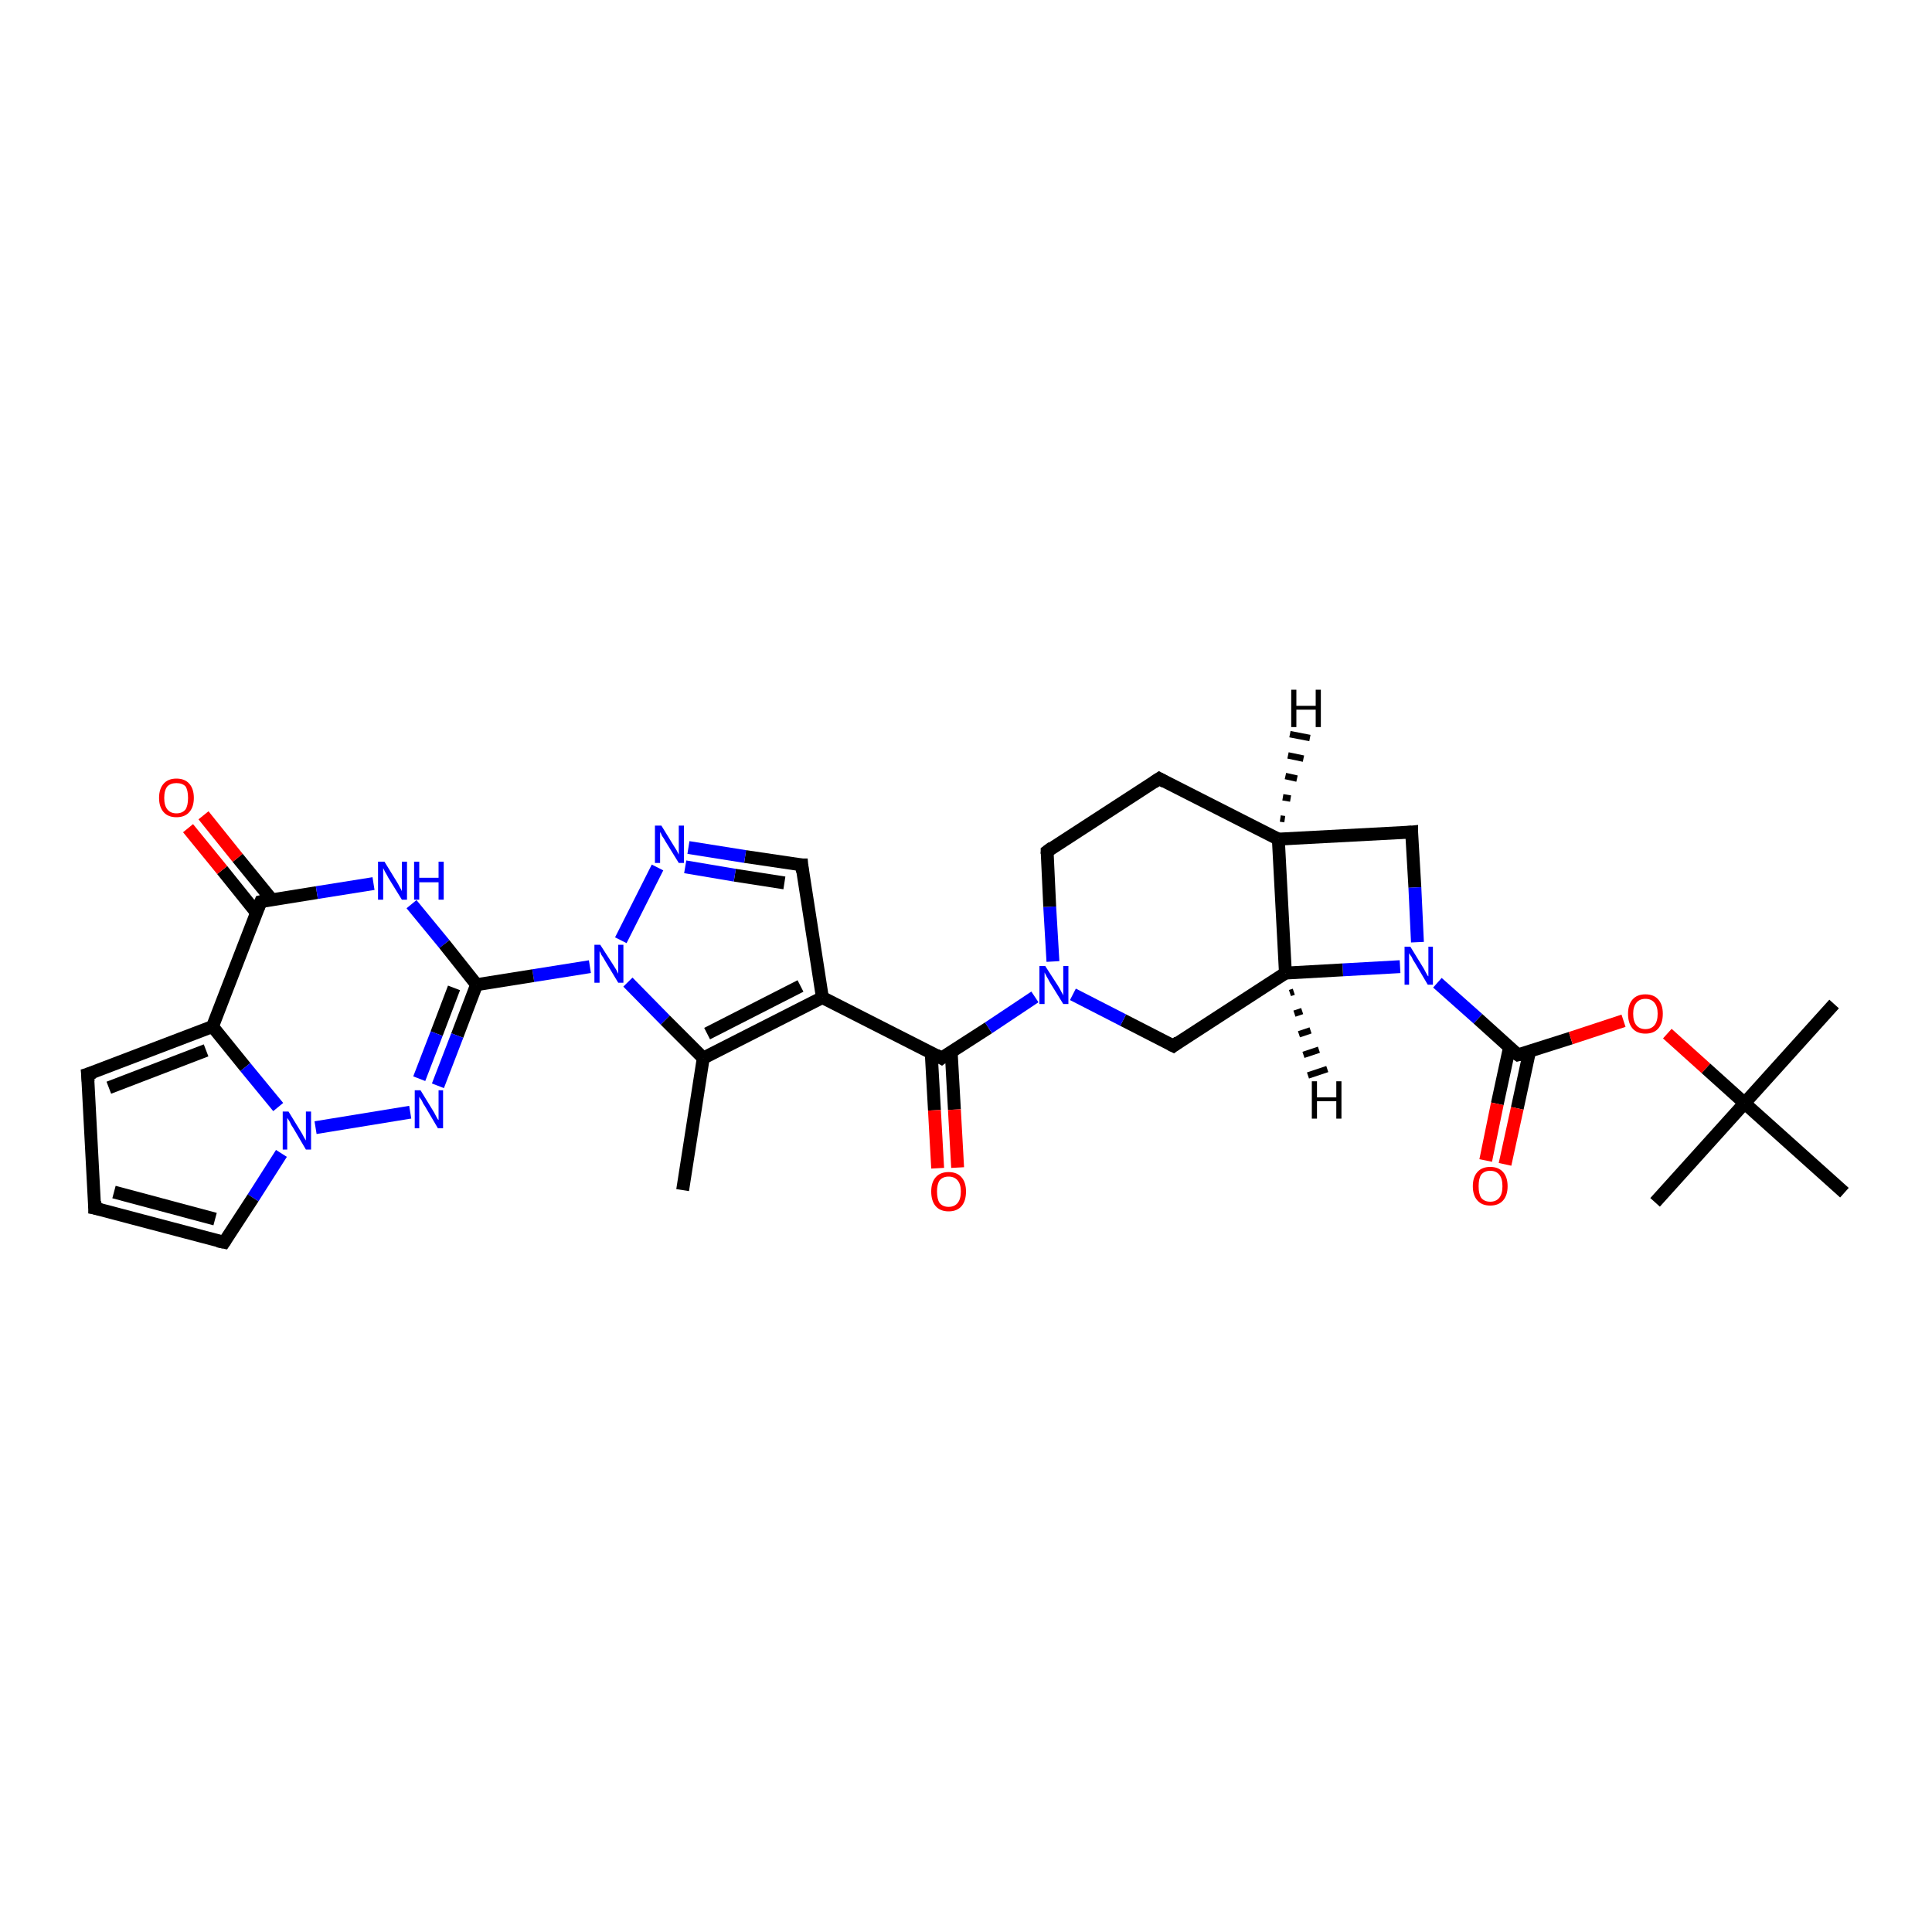 <?xml version='1.0' encoding='iso-8859-1'?>
<svg version='1.1' baseProfile='full'
              xmlns='http://www.w3.org/2000/svg'
                      xmlns:rdkit='http://www.rdkit.org/xml'
                      xmlns:xlink='http://www.w3.org/1999/xlink'
                  xml:space='preserve'
width='300px' height='300px' viewBox='0 0 300 300'>
<!-- END OF HEADER -->
<rect style='opacity:1.0;fill:#FFFFFF;stroke:none' width='300.0' height='300.0' x='0.0' y='0.0'> </rect>
<path class='bond-0 atom-0 atom-1' d='M 106.0,184.8 L 109.2,164.3' style='fill:none;fill-rule:evenodd;stroke:#000000;stroke-width:2.0px;stroke-linecap:butt;stroke-linejoin:miter;stroke-opacity:1' />
<path class='bond-1 atom-1 atom-2' d='M 109.2,164.3 L 127.7,154.9' style='fill:none;fill-rule:evenodd;stroke:#000000;stroke-width:2.0px;stroke-linecap:butt;stroke-linejoin:miter;stroke-opacity:1' />
<path class='bond-1 atom-1 atom-2' d='M 109.8,160.5 L 124.3,153.1' style='fill:none;fill-rule:evenodd;stroke:#000000;stroke-width:2.0px;stroke-linecap:butt;stroke-linejoin:miter;stroke-opacity:1' />
<path class='bond-2 atom-2 atom-3' d='M 127.7,154.9 L 146.2,164.3' style='fill:none;fill-rule:evenodd;stroke:#000000;stroke-width:2.0px;stroke-linecap:butt;stroke-linejoin:miter;stroke-opacity:1' />
<path class='bond-3 atom-3 atom-4' d='M 144.6,163.5 L 145.1,172.4' style='fill:none;fill-rule:evenodd;stroke:#000000;stroke-width:2.0px;stroke-linecap:butt;stroke-linejoin:miter;stroke-opacity:1' />
<path class='bond-3 atom-3 atom-4' d='M 145.1,172.4 L 145.6,181.4' style='fill:none;fill-rule:evenodd;stroke:#FF0000;stroke-width:2.0px;stroke-linecap:butt;stroke-linejoin:miter;stroke-opacity:1' />
<path class='bond-3 atom-3 atom-4' d='M 147.7,163.3 L 148.2,172.3' style='fill:none;fill-rule:evenodd;stroke:#000000;stroke-width:2.0px;stroke-linecap:butt;stroke-linejoin:miter;stroke-opacity:1' />
<path class='bond-3 atom-3 atom-4' d='M 148.2,172.3 L 148.7,181.3' style='fill:none;fill-rule:evenodd;stroke:#FF0000;stroke-width:2.0px;stroke-linecap:butt;stroke-linejoin:miter;stroke-opacity:1' />
<path class='bond-4 atom-3 atom-5' d='M 146.2,164.3 L 153.5,159.6' style='fill:none;fill-rule:evenodd;stroke:#000000;stroke-width:2.0px;stroke-linecap:butt;stroke-linejoin:miter;stroke-opacity:1' />
<path class='bond-4 atom-3 atom-5' d='M 153.5,159.6 L 160.7,154.8' style='fill:none;fill-rule:evenodd;stroke:#0000FF;stroke-width:2.0px;stroke-linecap:butt;stroke-linejoin:miter;stroke-opacity:1' />
<path class='bond-5 atom-5 atom-6' d='M 163.5,149.3 L 163.0,140.8' style='fill:none;fill-rule:evenodd;stroke:#0000FF;stroke-width:2.0px;stroke-linecap:butt;stroke-linejoin:miter;stroke-opacity:1' />
<path class='bond-5 atom-5 atom-6' d='M 163.0,140.8 L 162.6,132.2' style='fill:none;fill-rule:evenodd;stroke:#000000;stroke-width:2.0px;stroke-linecap:butt;stroke-linejoin:miter;stroke-opacity:1' />
<path class='bond-6 atom-6 atom-7' d='M 162.6,132.2 L 180.0,120.9' style='fill:none;fill-rule:evenodd;stroke:#000000;stroke-width:2.0px;stroke-linecap:butt;stroke-linejoin:miter;stroke-opacity:1' />
<path class='bond-7 atom-7 atom-8' d='M 180.0,120.9 L 198.5,130.3' style='fill:none;fill-rule:evenodd;stroke:#000000;stroke-width:2.0px;stroke-linecap:butt;stroke-linejoin:miter;stroke-opacity:1' />
<path class='bond-8 atom-8 atom-9' d='M 198.5,130.3 L 219.2,129.2' style='fill:none;fill-rule:evenodd;stroke:#000000;stroke-width:2.0px;stroke-linecap:butt;stroke-linejoin:miter;stroke-opacity:1' />
<path class='bond-9 atom-9 atom-10' d='M 219.2,129.2 L 219.7,137.8' style='fill:none;fill-rule:evenodd;stroke:#000000;stroke-width:2.0px;stroke-linecap:butt;stroke-linejoin:miter;stroke-opacity:1' />
<path class='bond-9 atom-9 atom-10' d='M 219.7,137.8 L 220.1,146.3' style='fill:none;fill-rule:evenodd;stroke:#0000FF;stroke-width:2.0px;stroke-linecap:butt;stroke-linejoin:miter;stroke-opacity:1' />
<path class='bond-10 atom-10 atom-11' d='M 223.2,152.6 L 229.5,158.2' style='fill:none;fill-rule:evenodd;stroke:#0000FF;stroke-width:2.0px;stroke-linecap:butt;stroke-linejoin:miter;stroke-opacity:1' />
<path class='bond-10 atom-10 atom-11' d='M 229.5,158.2 L 235.7,163.8' style='fill:none;fill-rule:evenodd;stroke:#000000;stroke-width:2.0px;stroke-linecap:butt;stroke-linejoin:miter;stroke-opacity:1' />
<path class='bond-11 atom-11 atom-12' d='M 234.4,162.6 L 232.5,171.4' style='fill:none;fill-rule:evenodd;stroke:#000000;stroke-width:2.0px;stroke-linecap:butt;stroke-linejoin:miter;stroke-opacity:1' />
<path class='bond-11 atom-11 atom-12' d='M 232.5,171.4 L 230.7,180.2' style='fill:none;fill-rule:evenodd;stroke:#FF0000;stroke-width:2.0px;stroke-linecap:butt;stroke-linejoin:miter;stroke-opacity:1' />
<path class='bond-11 atom-11 atom-12' d='M 237.5,163.3 L 235.6,172.1' style='fill:none;fill-rule:evenodd;stroke:#000000;stroke-width:2.0px;stroke-linecap:butt;stroke-linejoin:miter;stroke-opacity:1' />
<path class='bond-11 atom-11 atom-12' d='M 235.6,172.1 L 233.7,180.8' style='fill:none;fill-rule:evenodd;stroke:#FF0000;stroke-width:2.0px;stroke-linecap:butt;stroke-linejoin:miter;stroke-opacity:1' />
<path class='bond-12 atom-11 atom-13' d='M 235.7,163.8 L 243.9,161.2' style='fill:none;fill-rule:evenodd;stroke:#000000;stroke-width:2.0px;stroke-linecap:butt;stroke-linejoin:miter;stroke-opacity:1' />
<path class='bond-12 atom-11 atom-13' d='M 243.9,161.2 L 252.1,158.5' style='fill:none;fill-rule:evenodd;stroke:#FF0000;stroke-width:2.0px;stroke-linecap:butt;stroke-linejoin:miter;stroke-opacity:1' />
<path class='bond-13 atom-13 atom-14' d='M 258.9,160.5 L 264.9,165.9' style='fill:none;fill-rule:evenodd;stroke:#FF0000;stroke-width:2.0px;stroke-linecap:butt;stroke-linejoin:miter;stroke-opacity:1' />
<path class='bond-13 atom-13 atom-14' d='M 264.9,165.9 L 270.9,171.3' style='fill:none;fill-rule:evenodd;stroke:#000000;stroke-width:2.0px;stroke-linecap:butt;stroke-linejoin:miter;stroke-opacity:1' />
<path class='bond-14 atom-14 atom-15' d='M 270.9,171.3 L 284.8,155.9' style='fill:none;fill-rule:evenodd;stroke:#000000;stroke-width:2.0px;stroke-linecap:butt;stroke-linejoin:miter;stroke-opacity:1' />
<path class='bond-15 atom-14 atom-16' d='M 270.9,171.3 L 257.0,186.7' style='fill:none;fill-rule:evenodd;stroke:#000000;stroke-width:2.0px;stroke-linecap:butt;stroke-linejoin:miter;stroke-opacity:1' />
<path class='bond-16 atom-14 atom-17' d='M 270.9,171.3 L 286.4,185.2' style='fill:none;fill-rule:evenodd;stroke:#000000;stroke-width:2.0px;stroke-linecap:butt;stroke-linejoin:miter;stroke-opacity:1' />
<path class='bond-17 atom-10 atom-18' d='M 217.4,150.1 L 208.5,150.6' style='fill:none;fill-rule:evenodd;stroke:#0000FF;stroke-width:2.0px;stroke-linecap:butt;stroke-linejoin:miter;stroke-opacity:1' />
<path class='bond-17 atom-10 atom-18' d='M 208.5,150.6 L 199.6,151.1' style='fill:none;fill-rule:evenodd;stroke:#000000;stroke-width:2.0px;stroke-linecap:butt;stroke-linejoin:miter;stroke-opacity:1' />
<path class='bond-18 atom-18 atom-19' d='M 199.6,151.1 L 182.2,162.4' style='fill:none;fill-rule:evenodd;stroke:#000000;stroke-width:2.0px;stroke-linecap:butt;stroke-linejoin:miter;stroke-opacity:1' />
<path class='bond-19 atom-2 atom-20' d='M 127.7,154.9 L 124.5,134.3' style='fill:none;fill-rule:evenodd;stroke:#000000;stroke-width:2.0px;stroke-linecap:butt;stroke-linejoin:miter;stroke-opacity:1' />
<path class='bond-20 atom-20 atom-21' d='M 124.5,134.3 L 115.7,133.0' style='fill:none;fill-rule:evenodd;stroke:#000000;stroke-width:2.0px;stroke-linecap:butt;stroke-linejoin:miter;stroke-opacity:1' />
<path class='bond-20 atom-20 atom-21' d='M 115.7,133.0 L 106.9,131.6' style='fill:none;fill-rule:evenodd;stroke:#0000FF;stroke-width:2.0px;stroke-linecap:butt;stroke-linejoin:miter;stroke-opacity:1' />
<path class='bond-20 atom-20 atom-21' d='M 121.8,137.1 L 114.1,135.9' style='fill:none;fill-rule:evenodd;stroke:#000000;stroke-width:2.0px;stroke-linecap:butt;stroke-linejoin:miter;stroke-opacity:1' />
<path class='bond-20 atom-20 atom-21' d='M 114.1,135.9 L 106.4,134.6' style='fill:none;fill-rule:evenodd;stroke:#0000FF;stroke-width:2.0px;stroke-linecap:butt;stroke-linejoin:miter;stroke-opacity:1' />
<path class='bond-21 atom-21 atom-22' d='M 102.1,134.7 L 96.4,146.0' style='fill:none;fill-rule:evenodd;stroke:#0000FF;stroke-width:2.0px;stroke-linecap:butt;stroke-linejoin:miter;stroke-opacity:1' />
<path class='bond-22 atom-22 atom-23' d='M 91.6,150.1 L 82.8,151.5' style='fill:none;fill-rule:evenodd;stroke:#0000FF;stroke-width:2.0px;stroke-linecap:butt;stroke-linejoin:miter;stroke-opacity:1' />
<path class='bond-22 atom-22 atom-23' d='M 82.8,151.5 L 74.0,152.9' style='fill:none;fill-rule:evenodd;stroke:#000000;stroke-width:2.0px;stroke-linecap:butt;stroke-linejoin:miter;stroke-opacity:1' />
<path class='bond-23 atom-23 atom-24' d='M 74.0,152.9 L 71.0,160.8' style='fill:none;fill-rule:evenodd;stroke:#000000;stroke-width:2.0px;stroke-linecap:butt;stroke-linejoin:miter;stroke-opacity:1' />
<path class='bond-23 atom-23 atom-24' d='M 71.0,160.8 L 68.0,168.6' style='fill:none;fill-rule:evenodd;stroke:#0000FF;stroke-width:2.0px;stroke-linecap:butt;stroke-linejoin:miter;stroke-opacity:1' />
<path class='bond-23 atom-23 atom-24' d='M 70.5,153.4 L 67.8,160.5' style='fill:none;fill-rule:evenodd;stroke:#000000;stroke-width:2.0px;stroke-linecap:butt;stroke-linejoin:miter;stroke-opacity:1' />
<path class='bond-23 atom-23 atom-24' d='M 67.8,160.5 L 65.1,167.5' style='fill:none;fill-rule:evenodd;stroke:#0000FF;stroke-width:2.0px;stroke-linecap:butt;stroke-linejoin:miter;stroke-opacity:1' />
<path class='bond-24 atom-24 atom-25' d='M 63.7,172.7 L 49.0,175.1' style='fill:none;fill-rule:evenodd;stroke:#0000FF;stroke-width:2.0px;stroke-linecap:butt;stroke-linejoin:miter;stroke-opacity:1' />
<path class='bond-25 atom-25 atom-26' d='M 43.7,179.1 L 39.3,186.0' style='fill:none;fill-rule:evenodd;stroke:#0000FF;stroke-width:2.0px;stroke-linecap:butt;stroke-linejoin:miter;stroke-opacity:1' />
<path class='bond-25 atom-25 atom-26' d='M 39.3,186.0 L 34.8,192.9' style='fill:none;fill-rule:evenodd;stroke:#000000;stroke-width:2.0px;stroke-linecap:butt;stroke-linejoin:miter;stroke-opacity:1' />
<path class='bond-26 atom-26 atom-27' d='M 34.8,192.9 L 14.7,187.6' style='fill:none;fill-rule:evenodd;stroke:#000000;stroke-width:2.0px;stroke-linecap:butt;stroke-linejoin:miter;stroke-opacity:1' />
<path class='bond-26 atom-26 atom-27' d='M 33.4,189.3 L 17.7,185.1' style='fill:none;fill-rule:evenodd;stroke:#000000;stroke-width:2.0px;stroke-linecap:butt;stroke-linejoin:miter;stroke-opacity:1' />
<path class='bond-27 atom-27 atom-28' d='M 14.7,187.6 L 13.6,166.8' style='fill:none;fill-rule:evenodd;stroke:#000000;stroke-width:2.0px;stroke-linecap:butt;stroke-linejoin:miter;stroke-opacity:1' />
<path class='bond-28 atom-28 atom-29' d='M 13.6,166.8 L 33.0,159.4' style='fill:none;fill-rule:evenodd;stroke:#000000;stroke-width:2.0px;stroke-linecap:butt;stroke-linejoin:miter;stroke-opacity:1' />
<path class='bond-28 atom-28 atom-29' d='M 16.9,168.9 L 32.0,163.1' style='fill:none;fill-rule:evenodd;stroke:#000000;stroke-width:2.0px;stroke-linecap:butt;stroke-linejoin:miter;stroke-opacity:1' />
<path class='bond-29 atom-29 atom-30' d='M 33.0,159.4 L 40.5,140.0' style='fill:none;fill-rule:evenodd;stroke:#000000;stroke-width:2.0px;stroke-linecap:butt;stroke-linejoin:miter;stroke-opacity:1' />
<path class='bond-30 atom-30 atom-31' d='M 42.2,139.7 L 36.9,133.2' style='fill:none;fill-rule:evenodd;stroke:#000000;stroke-width:2.0px;stroke-linecap:butt;stroke-linejoin:miter;stroke-opacity:1' />
<path class='bond-30 atom-30 atom-31' d='M 36.9,133.2 L 31.6,126.6' style='fill:none;fill-rule:evenodd;stroke:#FF0000;stroke-width:2.0px;stroke-linecap:butt;stroke-linejoin:miter;stroke-opacity:1' />
<path class='bond-30 atom-30 atom-31' d='M 39.8,141.7 L 34.5,135.1' style='fill:none;fill-rule:evenodd;stroke:#000000;stroke-width:2.0px;stroke-linecap:butt;stroke-linejoin:miter;stroke-opacity:1' />
<path class='bond-30 atom-30 atom-31' d='M 34.5,135.1 L 29.2,128.6' style='fill:none;fill-rule:evenodd;stroke:#FF0000;stroke-width:2.0px;stroke-linecap:butt;stroke-linejoin:miter;stroke-opacity:1' />
<path class='bond-31 atom-30 atom-32' d='M 40.5,140.0 L 49.2,138.6' style='fill:none;fill-rule:evenodd;stroke:#000000;stroke-width:2.0px;stroke-linecap:butt;stroke-linejoin:miter;stroke-opacity:1' />
<path class='bond-31 atom-30 atom-32' d='M 49.2,138.6 L 58.0,137.2' style='fill:none;fill-rule:evenodd;stroke:#0000FF;stroke-width:2.0px;stroke-linecap:butt;stroke-linejoin:miter;stroke-opacity:1' />
<path class='bond-32 atom-22 atom-1' d='M 97.5,152.5 L 103.3,158.4' style='fill:none;fill-rule:evenodd;stroke:#0000FF;stroke-width:2.0px;stroke-linecap:butt;stroke-linejoin:miter;stroke-opacity:1' />
<path class='bond-32 atom-22 atom-1' d='M 103.3,158.4 L 109.2,164.3' style='fill:none;fill-rule:evenodd;stroke:#000000;stroke-width:2.0px;stroke-linecap:butt;stroke-linejoin:miter;stroke-opacity:1' />
<path class='bond-33 atom-32 atom-23' d='M 63.9,140.4 L 69.0,146.6' style='fill:none;fill-rule:evenodd;stroke:#0000FF;stroke-width:2.0px;stroke-linecap:butt;stroke-linejoin:miter;stroke-opacity:1' />
<path class='bond-33 atom-32 atom-23' d='M 69.0,146.6 L 74.0,152.9' style='fill:none;fill-rule:evenodd;stroke:#000000;stroke-width:2.0px;stroke-linecap:butt;stroke-linejoin:miter;stroke-opacity:1' />
<path class='bond-34 atom-19 atom-5' d='M 182.2,162.4 L 174.4,158.4' style='fill:none;fill-rule:evenodd;stroke:#000000;stroke-width:2.0px;stroke-linecap:butt;stroke-linejoin:miter;stroke-opacity:1' />
<path class='bond-34 atom-19 atom-5' d='M 174.4,158.4 L 166.6,154.4' style='fill:none;fill-rule:evenodd;stroke:#0000FF;stroke-width:2.0px;stroke-linecap:butt;stroke-linejoin:miter;stroke-opacity:1' />
<path class='bond-35 atom-29 atom-25' d='M 33.0,159.4 L 38.1,165.7' style='fill:none;fill-rule:evenodd;stroke:#000000;stroke-width:2.0px;stroke-linecap:butt;stroke-linejoin:miter;stroke-opacity:1' />
<path class='bond-35 atom-29 atom-25' d='M 38.1,165.7 L 43.2,171.9' style='fill:none;fill-rule:evenodd;stroke:#0000FF;stroke-width:2.0px;stroke-linecap:butt;stroke-linejoin:miter;stroke-opacity:1' />
<path class='bond-36 atom-18 atom-8' d='M 199.6,151.1 L 198.5,130.3' style='fill:none;fill-rule:evenodd;stroke:#000000;stroke-width:2.0px;stroke-linecap:butt;stroke-linejoin:miter;stroke-opacity:1' />
<path class='bond-37 atom-8 atom-33' d='M 198.8,127.1 L 199.5,127.2' style='fill:none;fill-rule:evenodd;stroke:#000000;stroke-width:1.0px;stroke-linecap:butt;stroke-linejoin:miter;stroke-opacity:1' />
<path class='bond-37 atom-8 atom-33' d='M 199.2,123.8 L 200.4,124.0' style='fill:none;fill-rule:evenodd;stroke:#000000;stroke-width:1.0px;stroke-linecap:butt;stroke-linejoin:miter;stroke-opacity:1' />
<path class='bond-37 atom-8 atom-33' d='M 199.6,120.5 L 201.4,120.9' style='fill:none;fill-rule:evenodd;stroke:#000000;stroke-width:1.0px;stroke-linecap:butt;stroke-linejoin:miter;stroke-opacity:1' />
<path class='bond-37 atom-8 atom-33' d='M 200.0,117.3 L 202.4,117.8' style='fill:none;fill-rule:evenodd;stroke:#000000;stroke-width:1.0px;stroke-linecap:butt;stroke-linejoin:miter;stroke-opacity:1' />
<path class='bond-37 atom-8 atom-33' d='M 200.3,114.0 L 203.4,114.6' style='fill:none;fill-rule:evenodd;stroke:#000000;stroke-width:1.0px;stroke-linecap:butt;stroke-linejoin:miter;stroke-opacity:1' />
<path class='bond-38 atom-18 atom-34' d='M 200.9,154.0 L 200.3,154.2' style='fill:none;fill-rule:evenodd;stroke:#000000;stroke-width:1.0px;stroke-linecap:butt;stroke-linejoin:miter;stroke-opacity:1' />
<path class='bond-38 atom-18 atom-34' d='M 202.2,157.0 L 201.0,157.4' style='fill:none;fill-rule:evenodd;stroke:#000000;stroke-width:1.0px;stroke-linecap:butt;stroke-linejoin:miter;stroke-opacity:1' />
<path class='bond-38 atom-18 atom-34' d='M 203.5,160.0 L 201.7,160.6' style='fill:none;fill-rule:evenodd;stroke:#000000;stroke-width:1.0px;stroke-linecap:butt;stroke-linejoin:miter;stroke-opacity:1' />
<path class='bond-38 atom-18 atom-34' d='M 204.8,163.0 L 202.4,163.8' style='fill:none;fill-rule:evenodd;stroke:#000000;stroke-width:1.0px;stroke-linecap:butt;stroke-linejoin:miter;stroke-opacity:1' />
<path class='bond-38 atom-18 atom-34' d='M 206.1,166.0 L 203.1,167.0' style='fill:none;fill-rule:evenodd;stroke:#000000;stroke-width:1.0px;stroke-linecap:butt;stroke-linejoin:miter;stroke-opacity:1' />
<path d='M 145.3,163.8 L 146.2,164.3 L 146.6,164.0' style='fill:none;stroke:#000000;stroke-width:2.0px;stroke-linecap:butt;stroke-linejoin:miter;stroke-opacity:1;' />
<path d='M 162.6,132.6 L 162.6,132.2 L 163.4,131.6' style='fill:none;stroke:#000000;stroke-width:2.0px;stroke-linecap:butt;stroke-linejoin:miter;stroke-opacity:1;' />
<path d='M 179.1,121.5 L 180.0,120.9 L 180.9,121.4' style='fill:none;stroke:#000000;stroke-width:2.0px;stroke-linecap:butt;stroke-linejoin:miter;stroke-opacity:1;' />
<path d='M 218.2,129.3 L 219.2,129.2 L 219.2,129.6' style='fill:none;stroke:#000000;stroke-width:2.0px;stroke-linecap:butt;stroke-linejoin:miter;stroke-opacity:1;' />
<path d='M 235.4,163.6 L 235.7,163.8 L 236.1,163.7' style='fill:none;stroke:#000000;stroke-width:2.0px;stroke-linecap:butt;stroke-linejoin:miter;stroke-opacity:1;' />
<path d='M 183.0,161.8 L 182.2,162.4 L 181.8,162.2' style='fill:none;stroke:#000000;stroke-width:2.0px;stroke-linecap:butt;stroke-linejoin:miter;stroke-opacity:1;' />
<path d='M 124.6,135.4 L 124.5,134.3 L 124.0,134.3' style='fill:none;stroke:#000000;stroke-width:2.0px;stroke-linecap:butt;stroke-linejoin:miter;stroke-opacity:1;' />
<path d='M 35.0,192.6 L 34.8,192.9 L 33.8,192.7' style='fill:none;stroke:#000000;stroke-width:2.0px;stroke-linecap:butt;stroke-linejoin:miter;stroke-opacity:1;' />
<path d='M 15.7,187.8 L 14.7,187.6 L 14.7,186.5' style='fill:none;stroke:#000000;stroke-width:2.0px;stroke-linecap:butt;stroke-linejoin:miter;stroke-opacity:1;' />
<path d='M 13.7,167.9 L 13.6,166.8 L 14.6,166.5' style='fill:none;stroke:#000000;stroke-width:2.0px;stroke-linecap:butt;stroke-linejoin:miter;stroke-opacity:1;' />
<path d='M 40.1,141.0 L 40.5,140.0 L 40.9,139.9' style='fill:none;stroke:#000000;stroke-width:2.0px;stroke-linecap:butt;stroke-linejoin:miter;stroke-opacity:1;' />
<path class='atom-4' d='M 144.6 185.0
Q 144.6 183.6, 145.3 182.8
Q 146.0 182.0, 147.3 182.0
Q 148.6 182.0, 149.3 182.8
Q 150.0 183.6, 150.0 185.0
Q 150.0 186.5, 149.3 187.3
Q 148.6 188.1, 147.3 188.1
Q 146.0 188.1, 145.3 187.3
Q 144.6 186.5, 144.6 185.0
M 147.3 187.4
Q 148.2 187.4, 148.7 186.8
Q 149.2 186.2, 149.2 185.0
Q 149.2 183.9, 148.7 183.3
Q 148.2 182.7, 147.3 182.7
Q 146.4 182.7, 145.9 183.3
Q 145.5 183.9, 145.5 185.0
Q 145.5 186.2, 145.9 186.8
Q 146.4 187.4, 147.3 187.4
' fill='#FF0000'/>
<path class='atom-5' d='M 162.3 150.0
L 164.3 153.1
Q 164.5 153.4, 164.8 154.0
Q 165.1 154.5, 165.1 154.6
L 165.1 150.0
L 165.9 150.0
L 165.9 155.9
L 165.1 155.9
L 163.0 152.5
Q 162.8 152.1, 162.5 151.6
Q 162.3 151.2, 162.2 151.0
L 162.2 155.9
L 161.4 155.9
L 161.4 150.0
L 162.3 150.0
' fill='#0000FF'/>
<path class='atom-10' d='M 219.0 147.0
L 220.9 150.1
Q 221.1 150.4, 221.4 151.0
Q 221.7 151.6, 221.8 151.6
L 221.8 147.0
L 222.5 147.0
L 222.5 152.9
L 221.7 152.9
L 219.7 149.5
Q 219.4 149.1, 219.2 148.6
Q 218.9 148.2, 218.8 148.0
L 218.8 152.9
L 218.1 152.9
L 218.1 147.0
L 219.0 147.0
' fill='#0000FF'/>
<path class='atom-12' d='M 228.7 184.2
Q 228.7 182.8, 229.4 182.0
Q 230.1 181.2, 231.4 181.2
Q 232.7 181.2, 233.4 182.0
Q 234.1 182.8, 234.1 184.2
Q 234.1 185.6, 233.4 186.4
Q 232.7 187.2, 231.4 187.2
Q 230.1 187.2, 229.4 186.4
Q 228.7 185.6, 228.7 184.2
M 231.4 186.6
Q 232.3 186.6, 232.8 186.0
Q 233.3 185.4, 233.3 184.2
Q 233.3 183.0, 232.8 182.4
Q 232.3 181.8, 231.4 181.8
Q 230.5 181.8, 230.0 182.4
Q 229.6 183.0, 229.6 184.2
Q 229.6 185.4, 230.0 186.0
Q 230.5 186.6, 231.4 186.6
' fill='#FF0000'/>
<path class='atom-13' d='M 252.8 157.4
Q 252.8 156.0, 253.5 155.2
Q 254.2 154.4, 255.5 154.4
Q 256.8 154.4, 257.5 155.2
Q 258.2 156.0, 258.2 157.4
Q 258.2 158.9, 257.5 159.7
Q 256.8 160.5, 255.5 160.5
Q 254.2 160.5, 253.5 159.7
Q 252.8 158.9, 252.8 157.4
M 255.5 159.8
Q 256.4 159.8, 256.9 159.2
Q 257.4 158.6, 257.4 157.4
Q 257.4 156.3, 256.9 155.7
Q 256.4 155.1, 255.5 155.1
Q 254.6 155.1, 254.1 155.7
Q 253.6 156.3, 253.6 157.4
Q 253.6 158.6, 254.1 159.2
Q 254.6 159.8, 255.5 159.8
' fill='#FF0000'/>
<path class='atom-21' d='M 102.7 128.2
L 104.6 131.3
Q 104.8 131.6, 105.1 132.1
Q 105.4 132.7, 105.4 132.7
L 105.4 128.2
L 106.2 128.2
L 106.2 134.0
L 105.4 134.0
L 103.3 130.6
Q 103.1 130.2, 102.8 129.8
Q 102.6 129.3, 102.5 129.2
L 102.5 134.0
L 101.7 134.0
L 101.7 128.2
L 102.7 128.2
' fill='#0000FF'/>
<path class='atom-22' d='M 93.2 146.7
L 95.2 149.8
Q 95.4 150.1, 95.7 150.6
Q 96.0 151.2, 96.0 151.2
L 96.0 146.7
L 96.8 146.7
L 96.8 152.6
L 96.0 152.6
L 93.9 149.1
Q 93.7 148.7, 93.4 148.3
Q 93.2 147.8, 93.1 147.7
L 93.1 152.6
L 92.3 152.6
L 92.3 146.7
L 93.2 146.7
' fill='#0000FF'/>
<path class='atom-24' d='M 65.3 169.3
L 67.2 172.4
Q 67.4 172.7, 67.7 173.3
Q 68.0 173.9, 68.1 173.9
L 68.1 169.3
L 68.8 169.3
L 68.8 175.2
L 68.0 175.2
L 66.0 171.8
Q 65.7 171.4, 65.5 170.9
Q 65.2 170.5, 65.1 170.3
L 65.1 175.2
L 64.4 175.2
L 64.4 169.3
L 65.3 169.3
' fill='#0000FF'/>
<path class='atom-25' d='M 44.8 172.6
L 46.7 175.7
Q 46.9 176.0, 47.2 176.6
Q 47.5 177.1, 47.5 177.1
L 47.5 172.6
L 48.3 172.6
L 48.3 178.5
L 47.5 178.5
L 45.5 175.1
Q 45.2 174.7, 45.0 174.2
Q 44.7 173.7, 44.6 173.6
L 44.6 178.5
L 43.9 178.5
L 43.9 172.6
L 44.8 172.6
' fill='#0000FF'/>
<path class='atom-31' d='M 24.7 123.9
Q 24.7 122.5, 25.4 121.7
Q 26.1 120.9, 27.4 120.9
Q 28.7 120.9, 29.4 121.7
Q 30.1 122.5, 30.1 123.9
Q 30.1 125.3, 29.4 126.1
Q 28.7 126.9, 27.4 126.9
Q 26.1 126.9, 25.4 126.1
Q 24.7 125.3, 24.7 123.9
M 27.4 126.3
Q 28.3 126.3, 28.8 125.7
Q 29.2 125.1, 29.2 123.9
Q 29.2 122.7, 28.8 122.1
Q 28.3 121.6, 27.4 121.6
Q 26.5 121.6, 26.0 122.1
Q 25.5 122.7, 25.5 123.9
Q 25.5 125.1, 26.0 125.7
Q 26.5 126.3, 27.4 126.3
' fill='#FF0000'/>
<path class='atom-32' d='M 59.7 133.8
L 61.6 136.9
Q 61.8 137.2, 62.1 137.8
Q 62.4 138.3, 62.4 138.4
L 62.4 133.8
L 63.2 133.8
L 63.2 139.7
L 62.4 139.7
L 60.3 136.3
Q 60.1 135.9, 59.8 135.4
Q 59.6 135.0, 59.5 134.8
L 59.5 139.7
L 58.7 139.7
L 58.7 133.8
L 59.7 133.8
' fill='#0000FF'/>
<path class='atom-32' d='M 64.3 133.8
L 65.1 133.8
L 65.1 136.3
L 68.1 136.3
L 68.1 133.8
L 68.9 133.8
L 68.9 139.7
L 68.1 139.7
L 68.1 137.0
L 65.1 137.0
L 65.1 139.7
L 64.3 139.7
L 64.3 133.8
' fill='#0000FF'/>
<path class='atom-33' d='M 200.5 107.1
L 201.3 107.1
L 201.3 109.6
L 204.3 109.6
L 204.3 107.1
L 205.1 107.1
L 205.1 112.9
L 204.3 112.9
L 204.3 110.2
L 201.3 110.2
L 201.3 112.9
L 200.5 112.9
L 200.5 107.1
' fill='#000000'/>
<path class='atom-34' d='M 203.7 167.9
L 204.5 167.9
L 204.5 170.4
L 207.5 170.4
L 207.5 167.9
L 208.3 167.9
L 208.3 173.7
L 207.5 173.7
L 207.5 171.0
L 204.5 171.0
L 204.5 173.7
L 203.7 173.7
L 203.7 167.9
' fill='#000000'/>
</svg>
